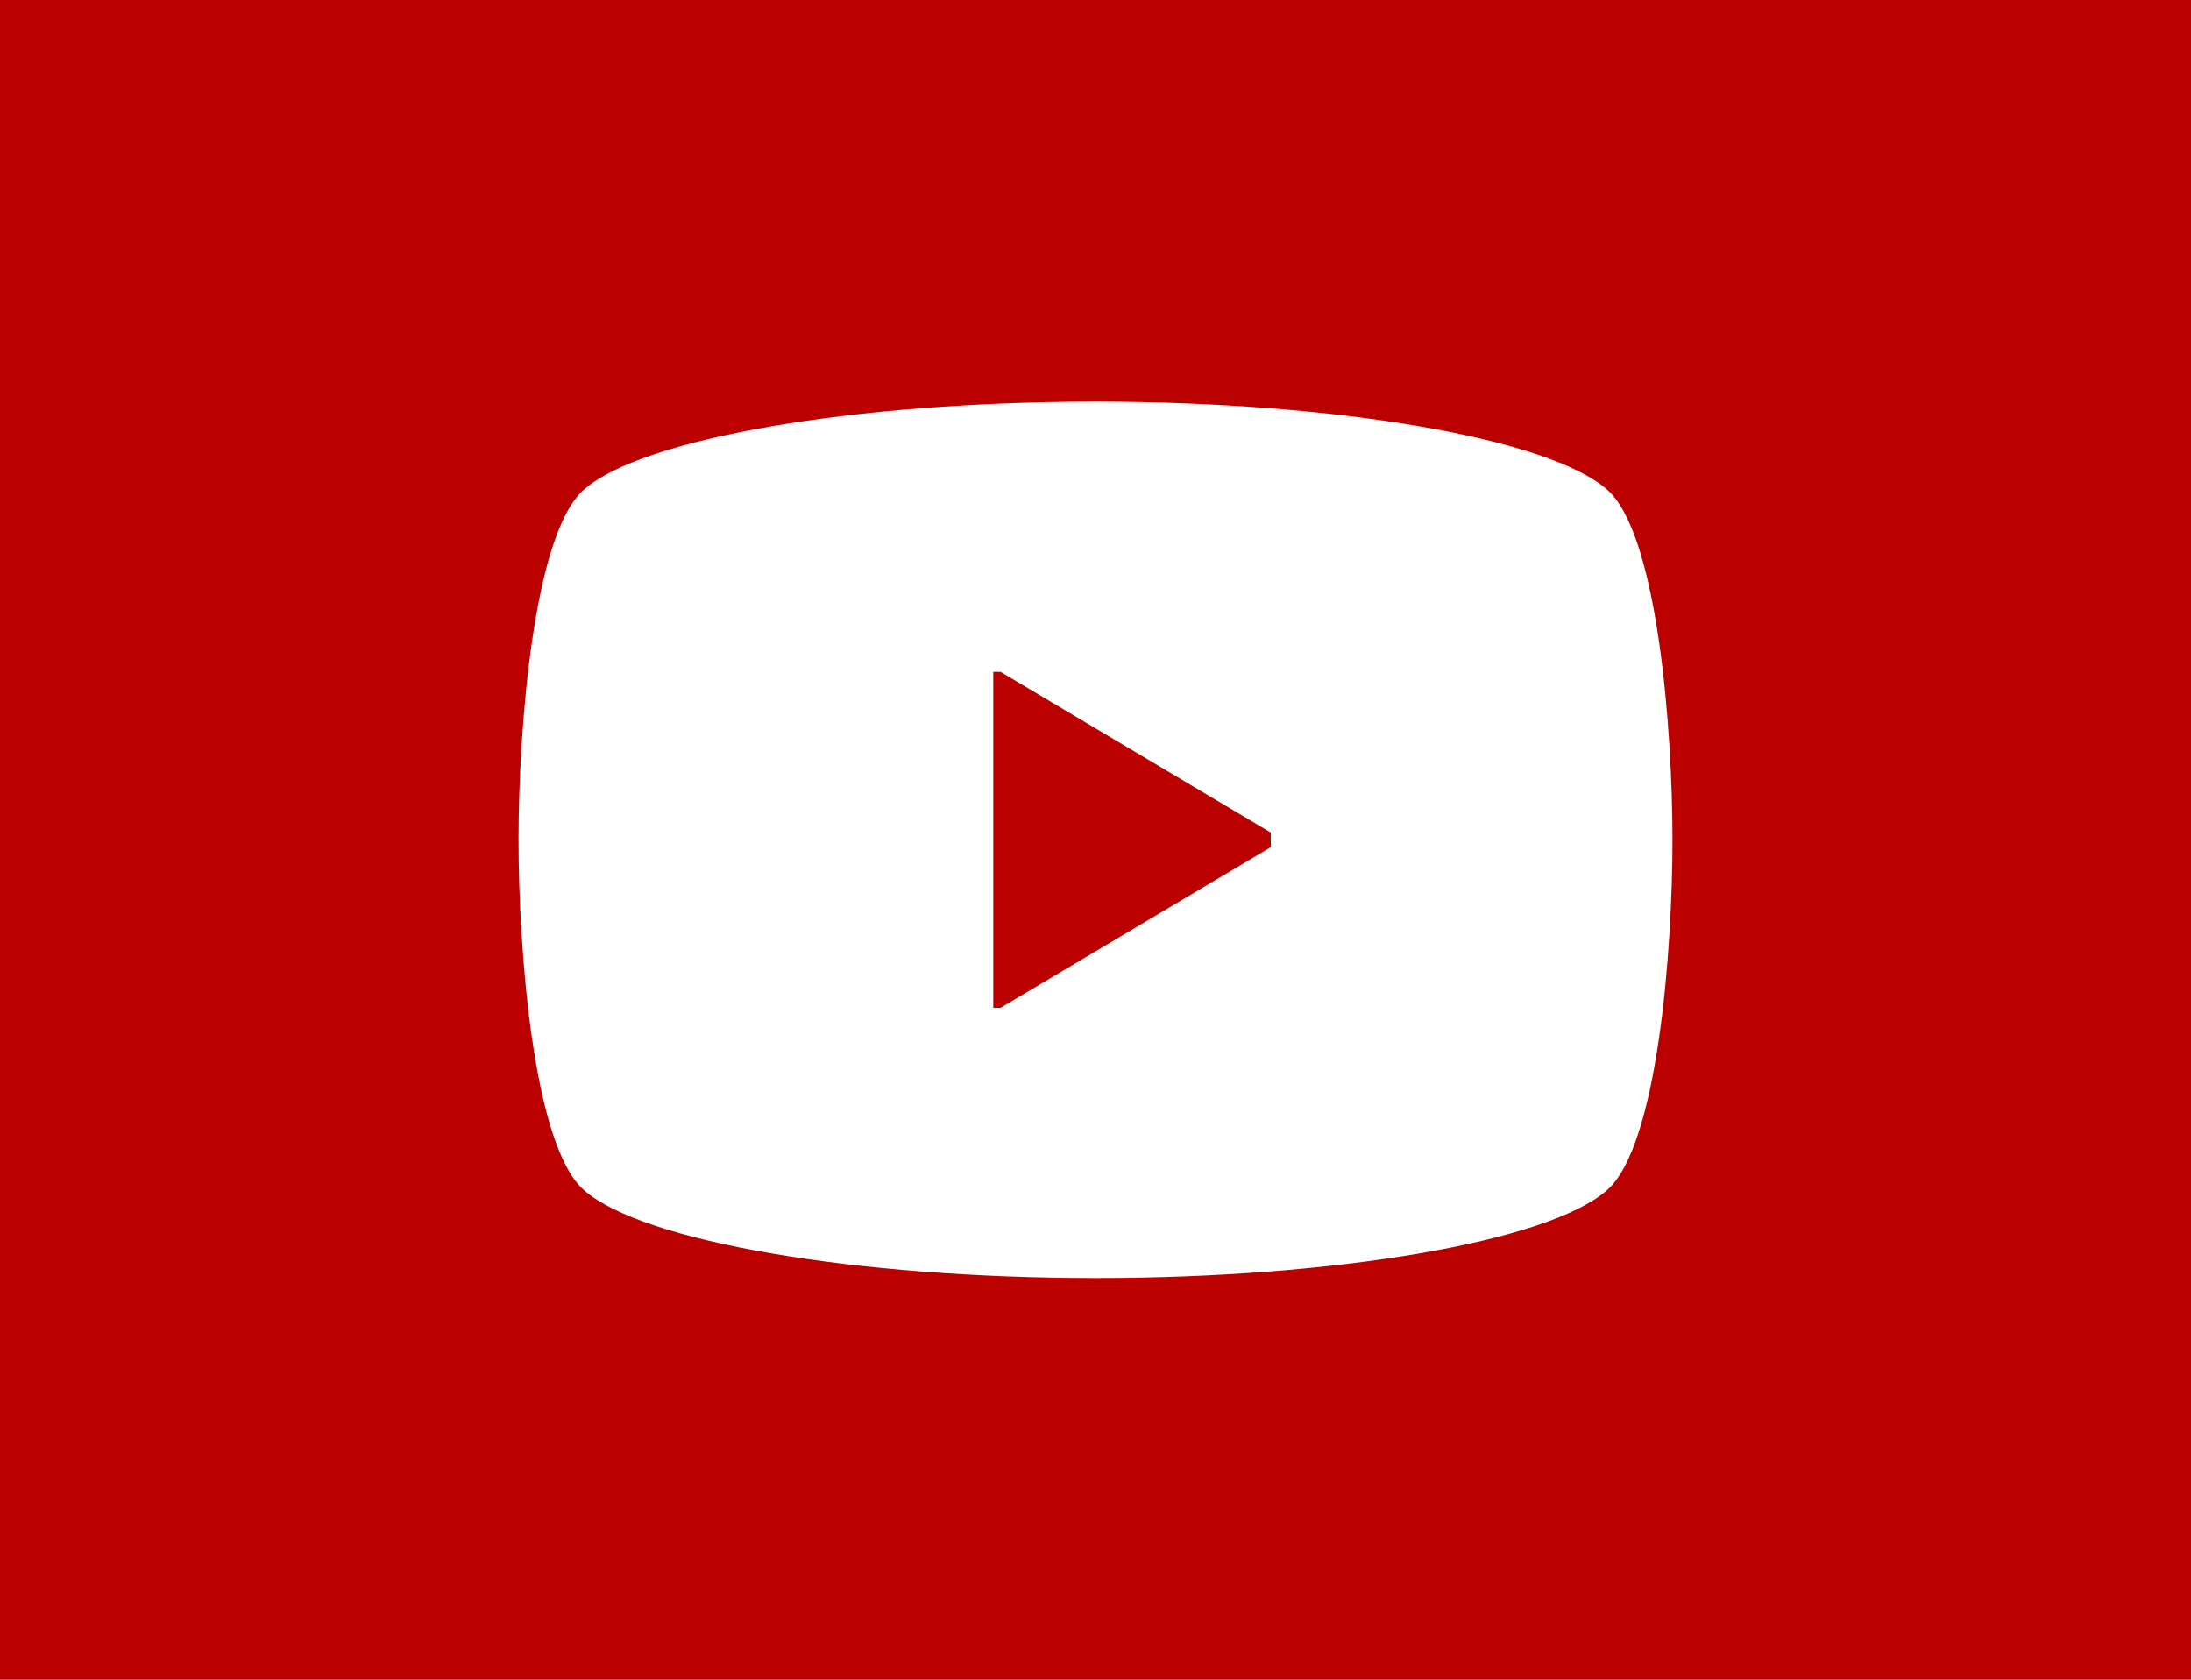 <?xml version="1.0" encoding="utf-8"?>
<!-- Generator: Adobe Illustrator 26.0.0, SVG Export Plug-In . SVG Version: 6.00 Build 0)  -->
<svg version="1.1" id="_x32_" xmlns="http://www.w3.org/2000/svg" xmlns:xlink="http://www.w3.org/1999/xlink" x="0px" y="0px"
	 width="30px" height="23px" viewBox="0 0 30 23" style="enable-background:new 0 0 30 23;" xml:space="preserve">
<style type="text/css">
	.st0{fill:#BB0000;}
	.st1{fill:#FFFFFF;}
</style>
<g>
	<rect y="0" class="st0" width="30" height="23"/>
</g>
<g>
	<path class="st1" d="M22,6.7c-0.8-0.7-3.7-1.2-7-1.2S8.8,6,8,6.7C7.3,7.3,7.1,10,7.1,11.5s0.2,4.2,0.9,4.8c0.8,0.7,3.7,1.2,7,1.2
		s6.2-0.5,7-1.2c0.7-0.6,0.9-3.3,0.9-4.8S22.7,7.3,22,6.7z M17.4,11.6l-3.7,2.2h-0.1c0,0,0,0,0-0.1v-2.2V9.3V9.2h0.1l3.7,2.2
		C17.4,11.4,17.4,11.5,17.4,11.6C17.4,11.5,17.4,11.6,17.4,11.6z"/>
</g>
</svg>
